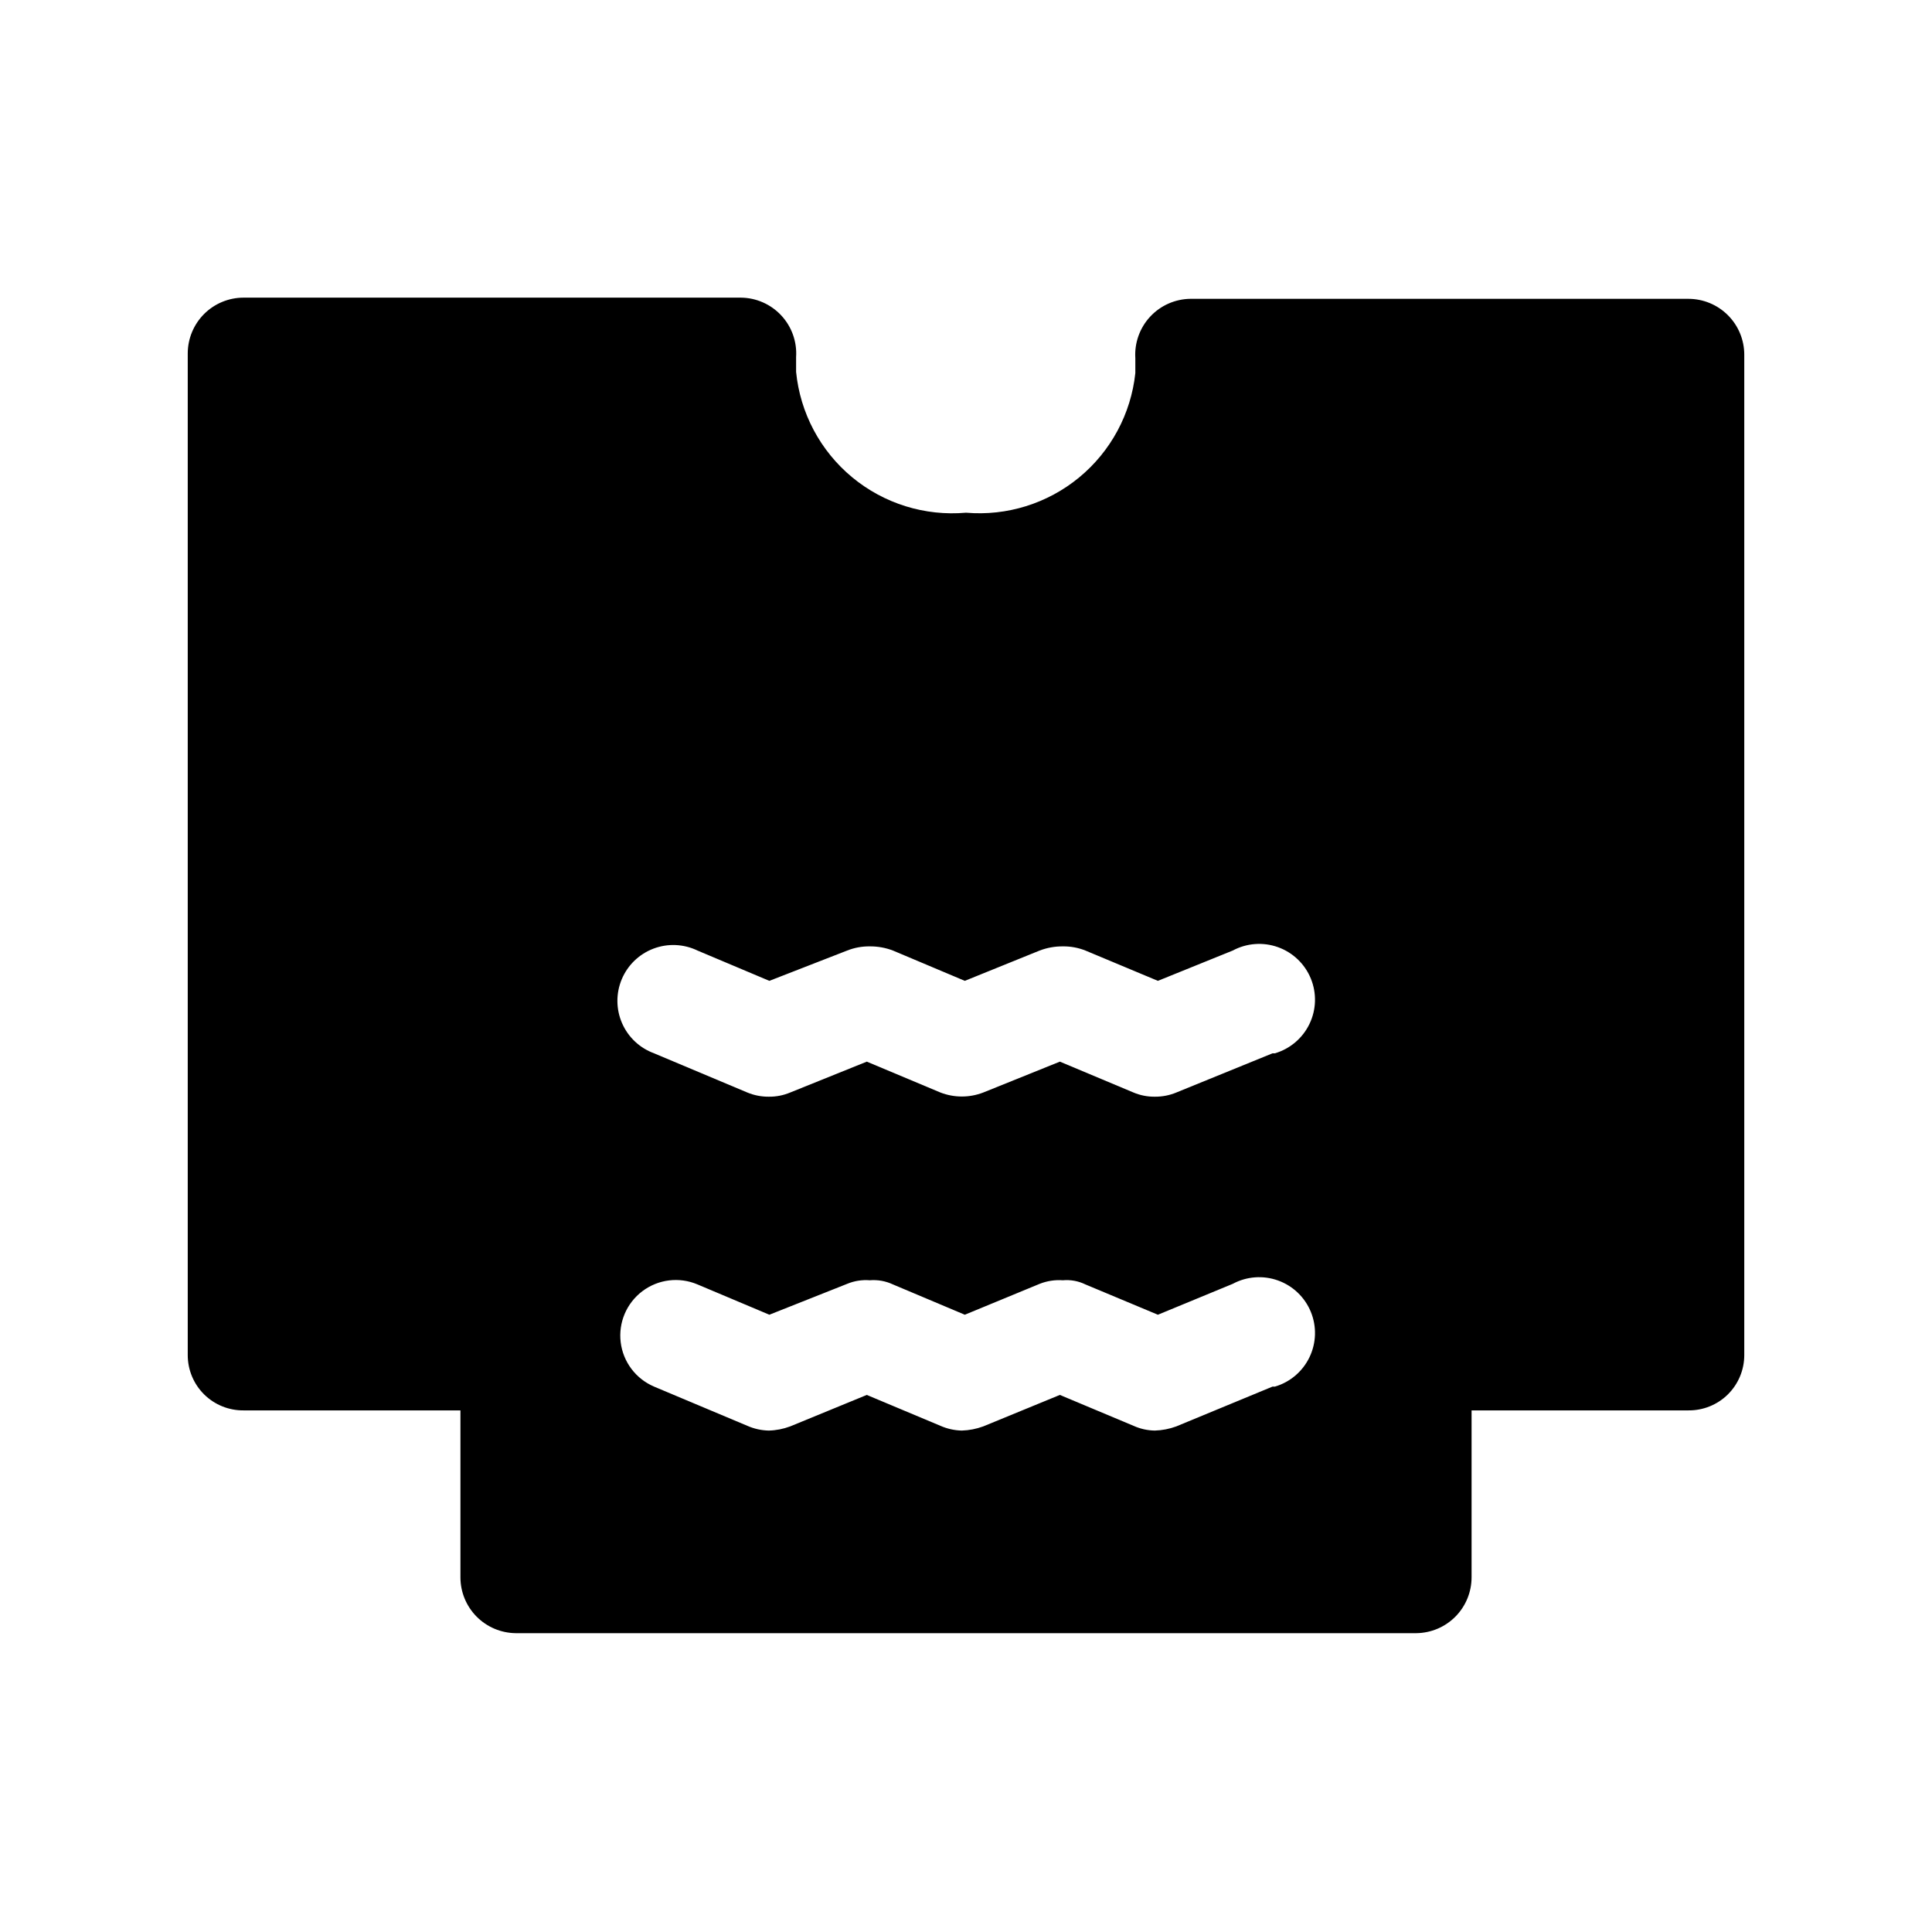 <?xml version="1.0" encoding="UTF-8"?>
<!-- Uploaded to: ICON Repo, www.svgrepo.com, Generator: ICON Repo Mixer Tools -->
<svg fill="#000000" width="800px" height="800px" version="1.1" viewBox="144 144 512 512" xmlns="http://www.w3.org/2000/svg">
 <path d="m591.45 223.19h-131.93c-4.066 0.035-7.941 1.742-10.711 4.723-2.769 2.977-4.191 6.965-3.934 11.023v3.938-0.004c-1.152 10.812-6.496 20.738-14.887 27.656-8.387 6.914-19.148 10.27-29.98 9.344-10.91 0.965-21.758-2.41-30.188-9.398-8.43-6.988-13.766-17.02-14.844-27.914v-3.938c0.262-4.059-1.16-8.043-3.93-11.023-2.769-2.977-6.644-4.684-10.711-4.719h-131.78c-3.926 0-7.688 1.559-10.465 4.332-2.773 2.777-4.336 6.543-4.336 10.465v265.45c0 3.91 1.566 7.66 4.344 10.41 2.781 2.75 6.547 4.273 10.457 4.234h57.465v44.242-0.004c0 3.898 1.539 7.641 4.281 10.41 2.738 2.769 6.465 4.348 10.363 4.391h238.68c3.894-0.043 7.621-1.621 10.363-4.391 2.738-2.769 4.277-6.512 4.277-10.41v-44.238h57.465c3.91 0.039 7.676-1.484 10.457-4.234 2.777-2.75 4.344-6.5 4.344-10.41v-265.13c0-3.926-1.559-7.688-4.336-10.465-2.773-2.773-6.539-4.336-10.465-4.336zm-110.21 288.27-25.504 10.547v0.004c-1.82 0.668-3.734 1.039-5.668 1.102-1.957-0.023-3.887-0.453-5.668-1.258l-19.523-8.188-20.309 8.344h-0.004c-1.816 0.668-3.731 1.039-5.668 1.102-1.953-0.043-3.879-0.469-5.664-1.258l-19.523-8.188-20.309 8.344h-0.004c-1.812 0.68-3.731 1.055-5.668 1.102-1.953-0.043-3.879-0.469-5.668-1.258l-24.719-10.391 0.004-0.004c-4.84-2.051-8.215-6.531-8.855-11.746s1.551-10.375 5.746-13.539c4.199-3.164 9.766-3.848 14.602-1.793l19.051 8.031 20.625-8.188c1.891-0.785 3.941-1.109 5.981-0.945 2.109-0.176 4.227 0.203 6.141 1.102l19.051 8.031 19.836-8.188c1.953-0.773 4.051-1.094 6.141-0.945 2.059-0.184 4.129 0.195 5.984 1.102l19.207 8.031 19.836-8.188c3.695-1.984 8.051-2.305 11.996-0.891 3.945 1.414 7.106 4.434 8.695 8.312 1.59 3.875 1.465 8.242-0.352 12.02-1.812 3.777-5.141 6.609-9.16 7.793zm0-88.324-25.504 10.391v0.004c-1.797 0.742-3.727 1.117-5.668 1.102-1.945 0.027-3.879-0.348-5.668-1.102l-19.523-8.188-20.309 8.188h-0.004c-3.644 1.406-7.688 1.406-11.332 0l-19.523-8.188-20.309 8.188h-0.004c-1.789 0.754-3.723 1.129-5.668 1.102-1.941 0.016-3.871-0.359-5.668-1.102l-24.719-10.391 0.004-0.004c-3.809-1.387-6.879-4.277-8.496-7.992-1.617-3.715-1.641-7.93-0.066-11.664 1.574-3.731 4.613-6.656 8.402-8.086 3.789-1.434 8-1.25 11.652 0.508l19.051 8.031 20.625-8.031c1.902-0.754 3.934-1.129 5.981-1.102 2.098-0.02 4.18 0.355 6.141 1.102l19.051 8.031 19.836-8.031c1.961-0.746 4.043-1.121 6.141-1.102 2.047-0.027 4.082 0.348 5.984 1.102l19.207 8.031 19.836-8.031c3.695-1.98 8.051-2.305 11.996-0.891 3.945 1.414 7.106 4.434 8.695 8.312 1.59 3.875 1.465 8.242-0.352 12.02-1.812 3.777-5.141 6.609-9.16 7.793z"/>
</svg>